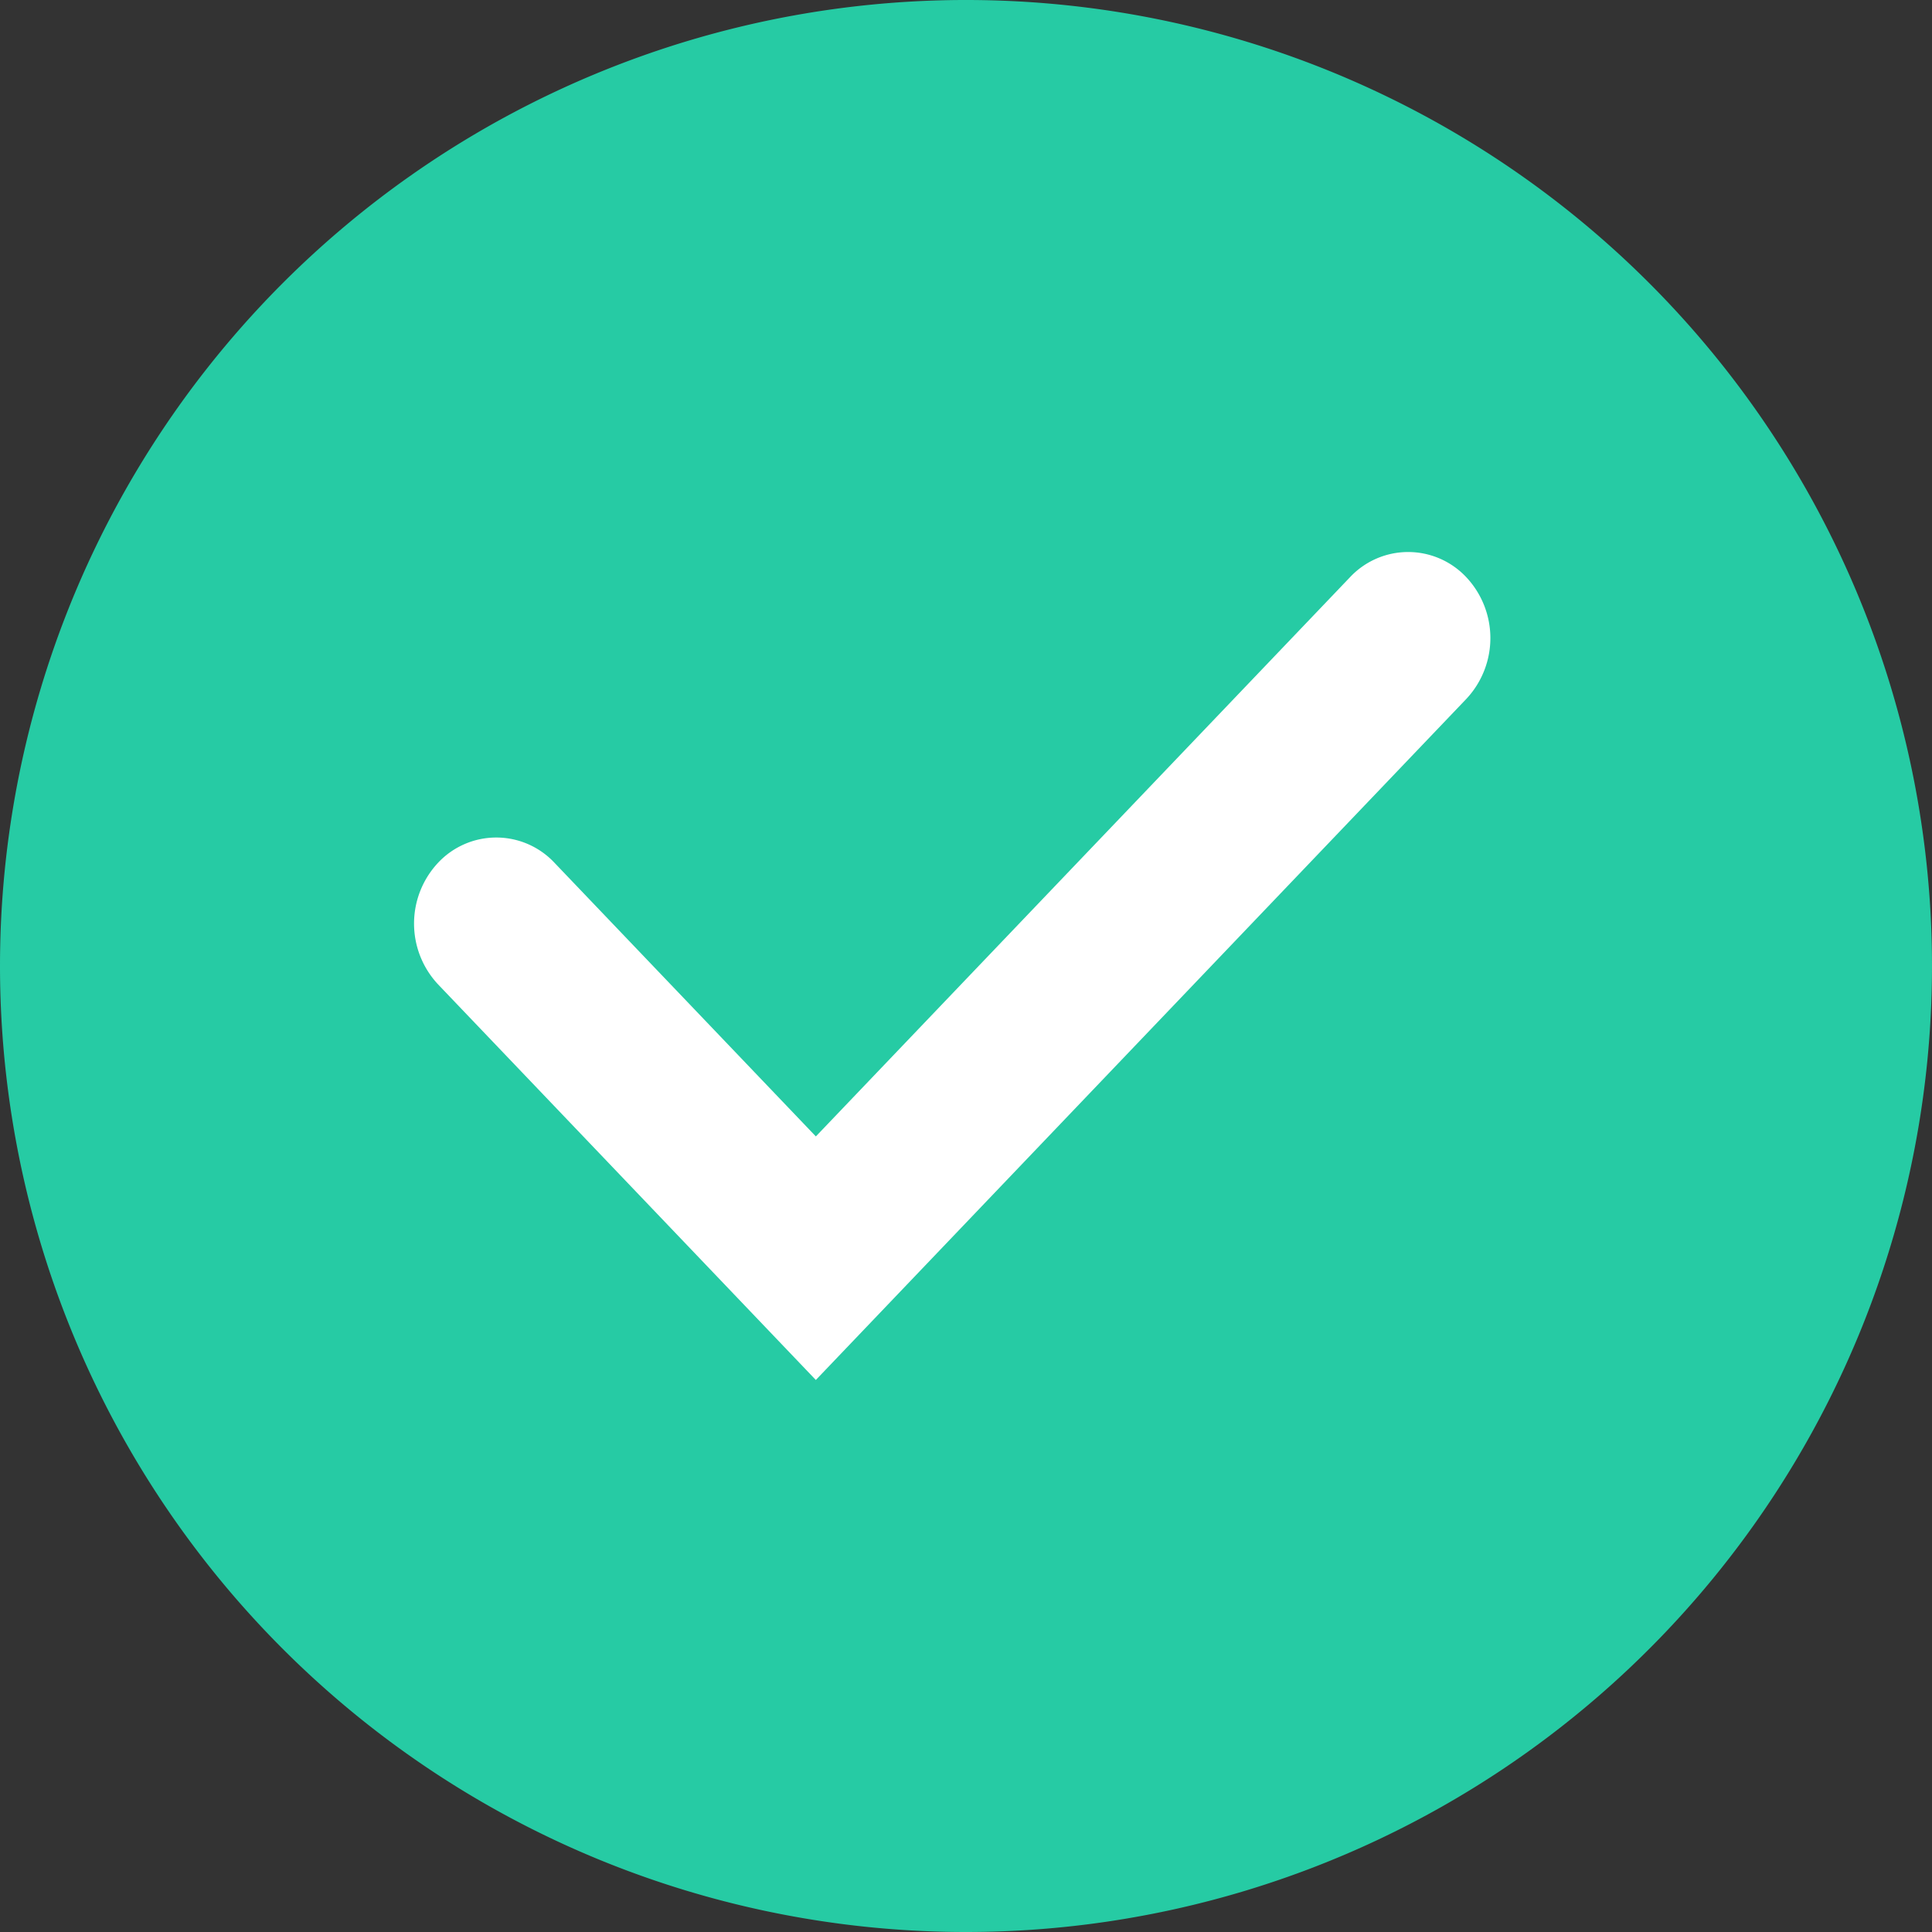 <svg xmlns="http://www.w3.org/2000/svg" width="80" height="80" viewBox="0 0 80 80"><rect x="0" y="0" width="80" height="80" fill="#333333" stroke="none"/><defs><style>.a{fill:#26cba4;}.b{fill:#fff;}</style></defs><g transform="translate(-0.5)"><path class="a" d="M0,40A40,40,0,1,1,40,80,40,40,0,0,1,0,40Z" transform="translate(0.5)"/><path class="b" d="M16.641,24.2,38.759,1.044a3.3,3.3,0,0,1,4.815,0,3.684,3.684,0,0,1,0,5.041l-26.934,28.2L1,17.907a3.684,3.684,0,0,1,0-5.041,3.3,3.3,0,0,1,4.815,0Z" transform="translate(17.642 22.857)"/></g></svg>